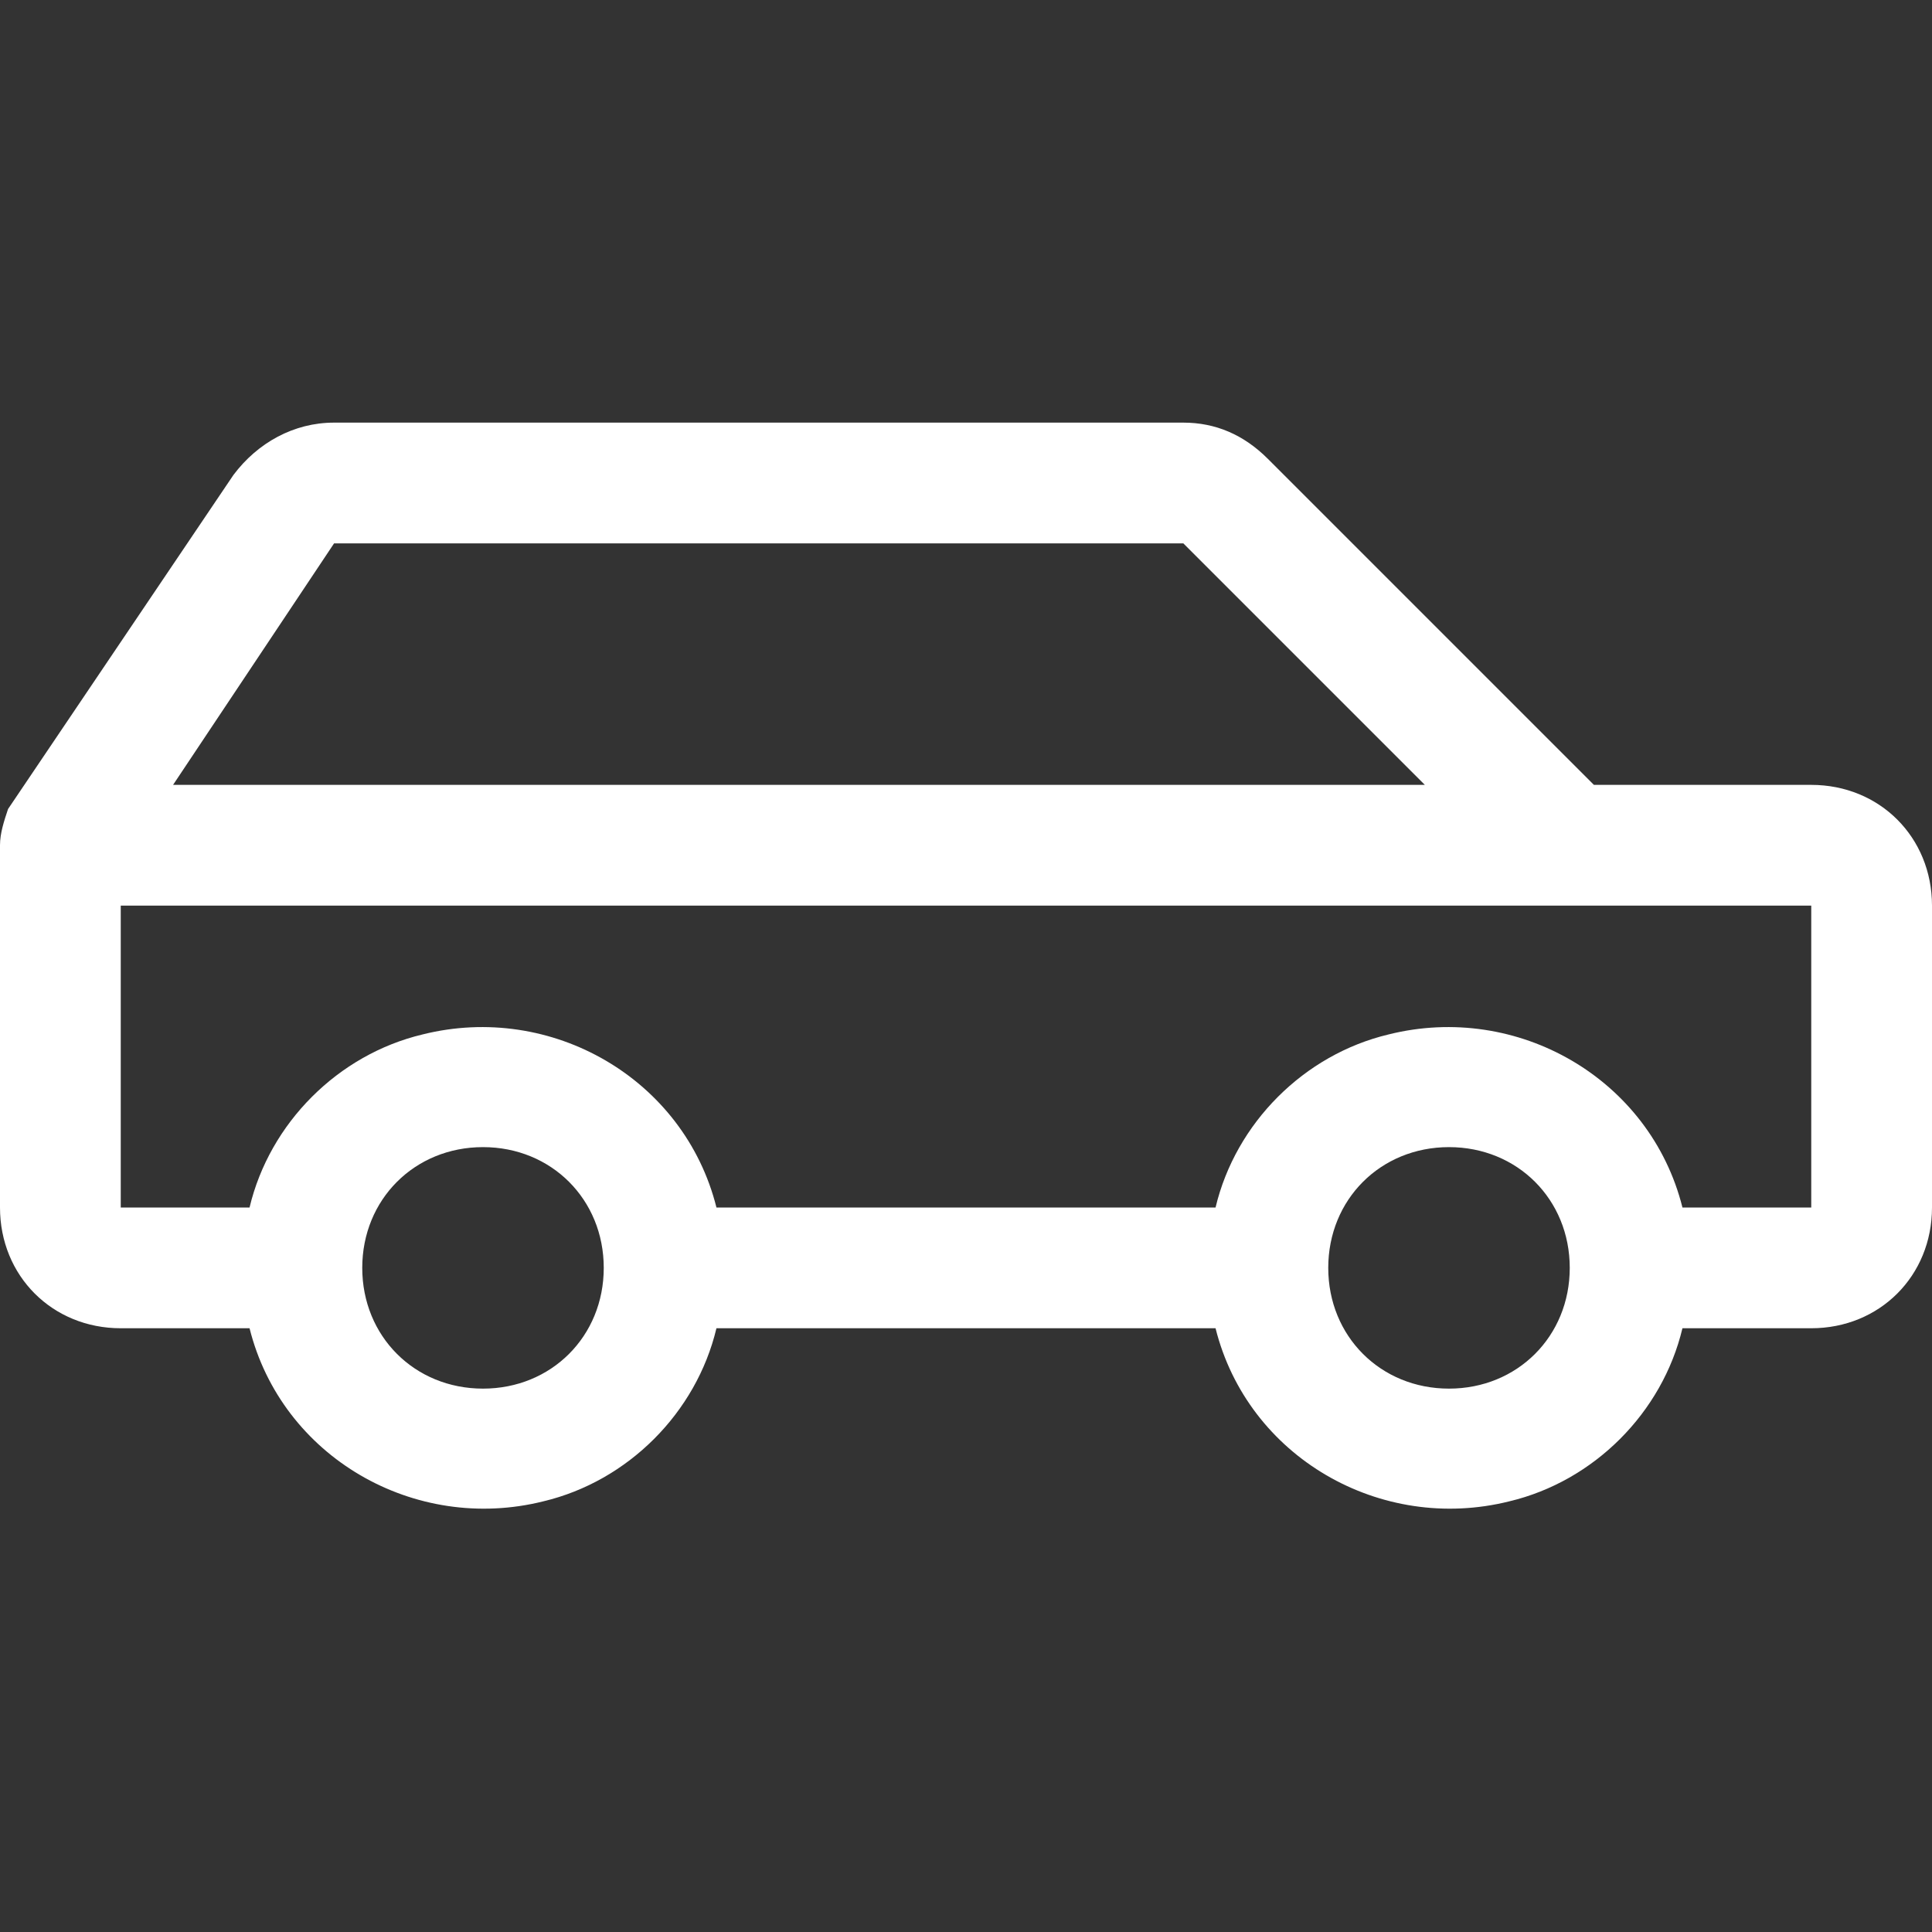 <svg xmlns="http://www.w3.org/2000/svg" viewBox="0 0 48 48" style="enable-background:new 0 0 48 48" xml:space="preserve"><rect x="0" y="0" width="48" height="48" fill="#333333" stroke="none"/><path d="M45 19.5h-5.4l-8.1-8.1c-.6-.6-1.3-.9-2.1-.9H8.3c-1 0-1.9.5-2.5 1.3L.2 20.1c-.1.3-.2.6-.2.9v9c0 1.7 1.3 3 3 3h3.2c.8 3.2 4.1 5.1 7.3 4.3 2.1-.5 3.8-2.2 4.3-4.3h12.4c.8 3.2 4.1 5.1 7.3 4.3 2.1-.5 3.8-2.2 4.3-4.3H45c1.7 0 3-1.3 3-3v-7.5c0-1.7-1.3-3-3-3zm-36.7-6h21.1l6 6H4.3l4-6zm3.7 21c-1.7 0-3-1.3-3-3s1.3-3 3-3 3 1.3 3 3-1.3 3-3 3zm24 0c-1.7 0-3-1.3-3-3s1.3-3 3-3 3 1.3 3 3-1.3 3-3 3zm9-4.5h-3.2c-.8-3.2-4.1-5.1-7.3-4.3-2.1.5-3.8 2.2-4.3 4.3H17.8c-.8-3.2-4.1-5.1-7.3-4.3-2.1.5-3.8 2.2-4.3 4.3H3v-7.5h42V30z" style="fill:#fff"/></svg>